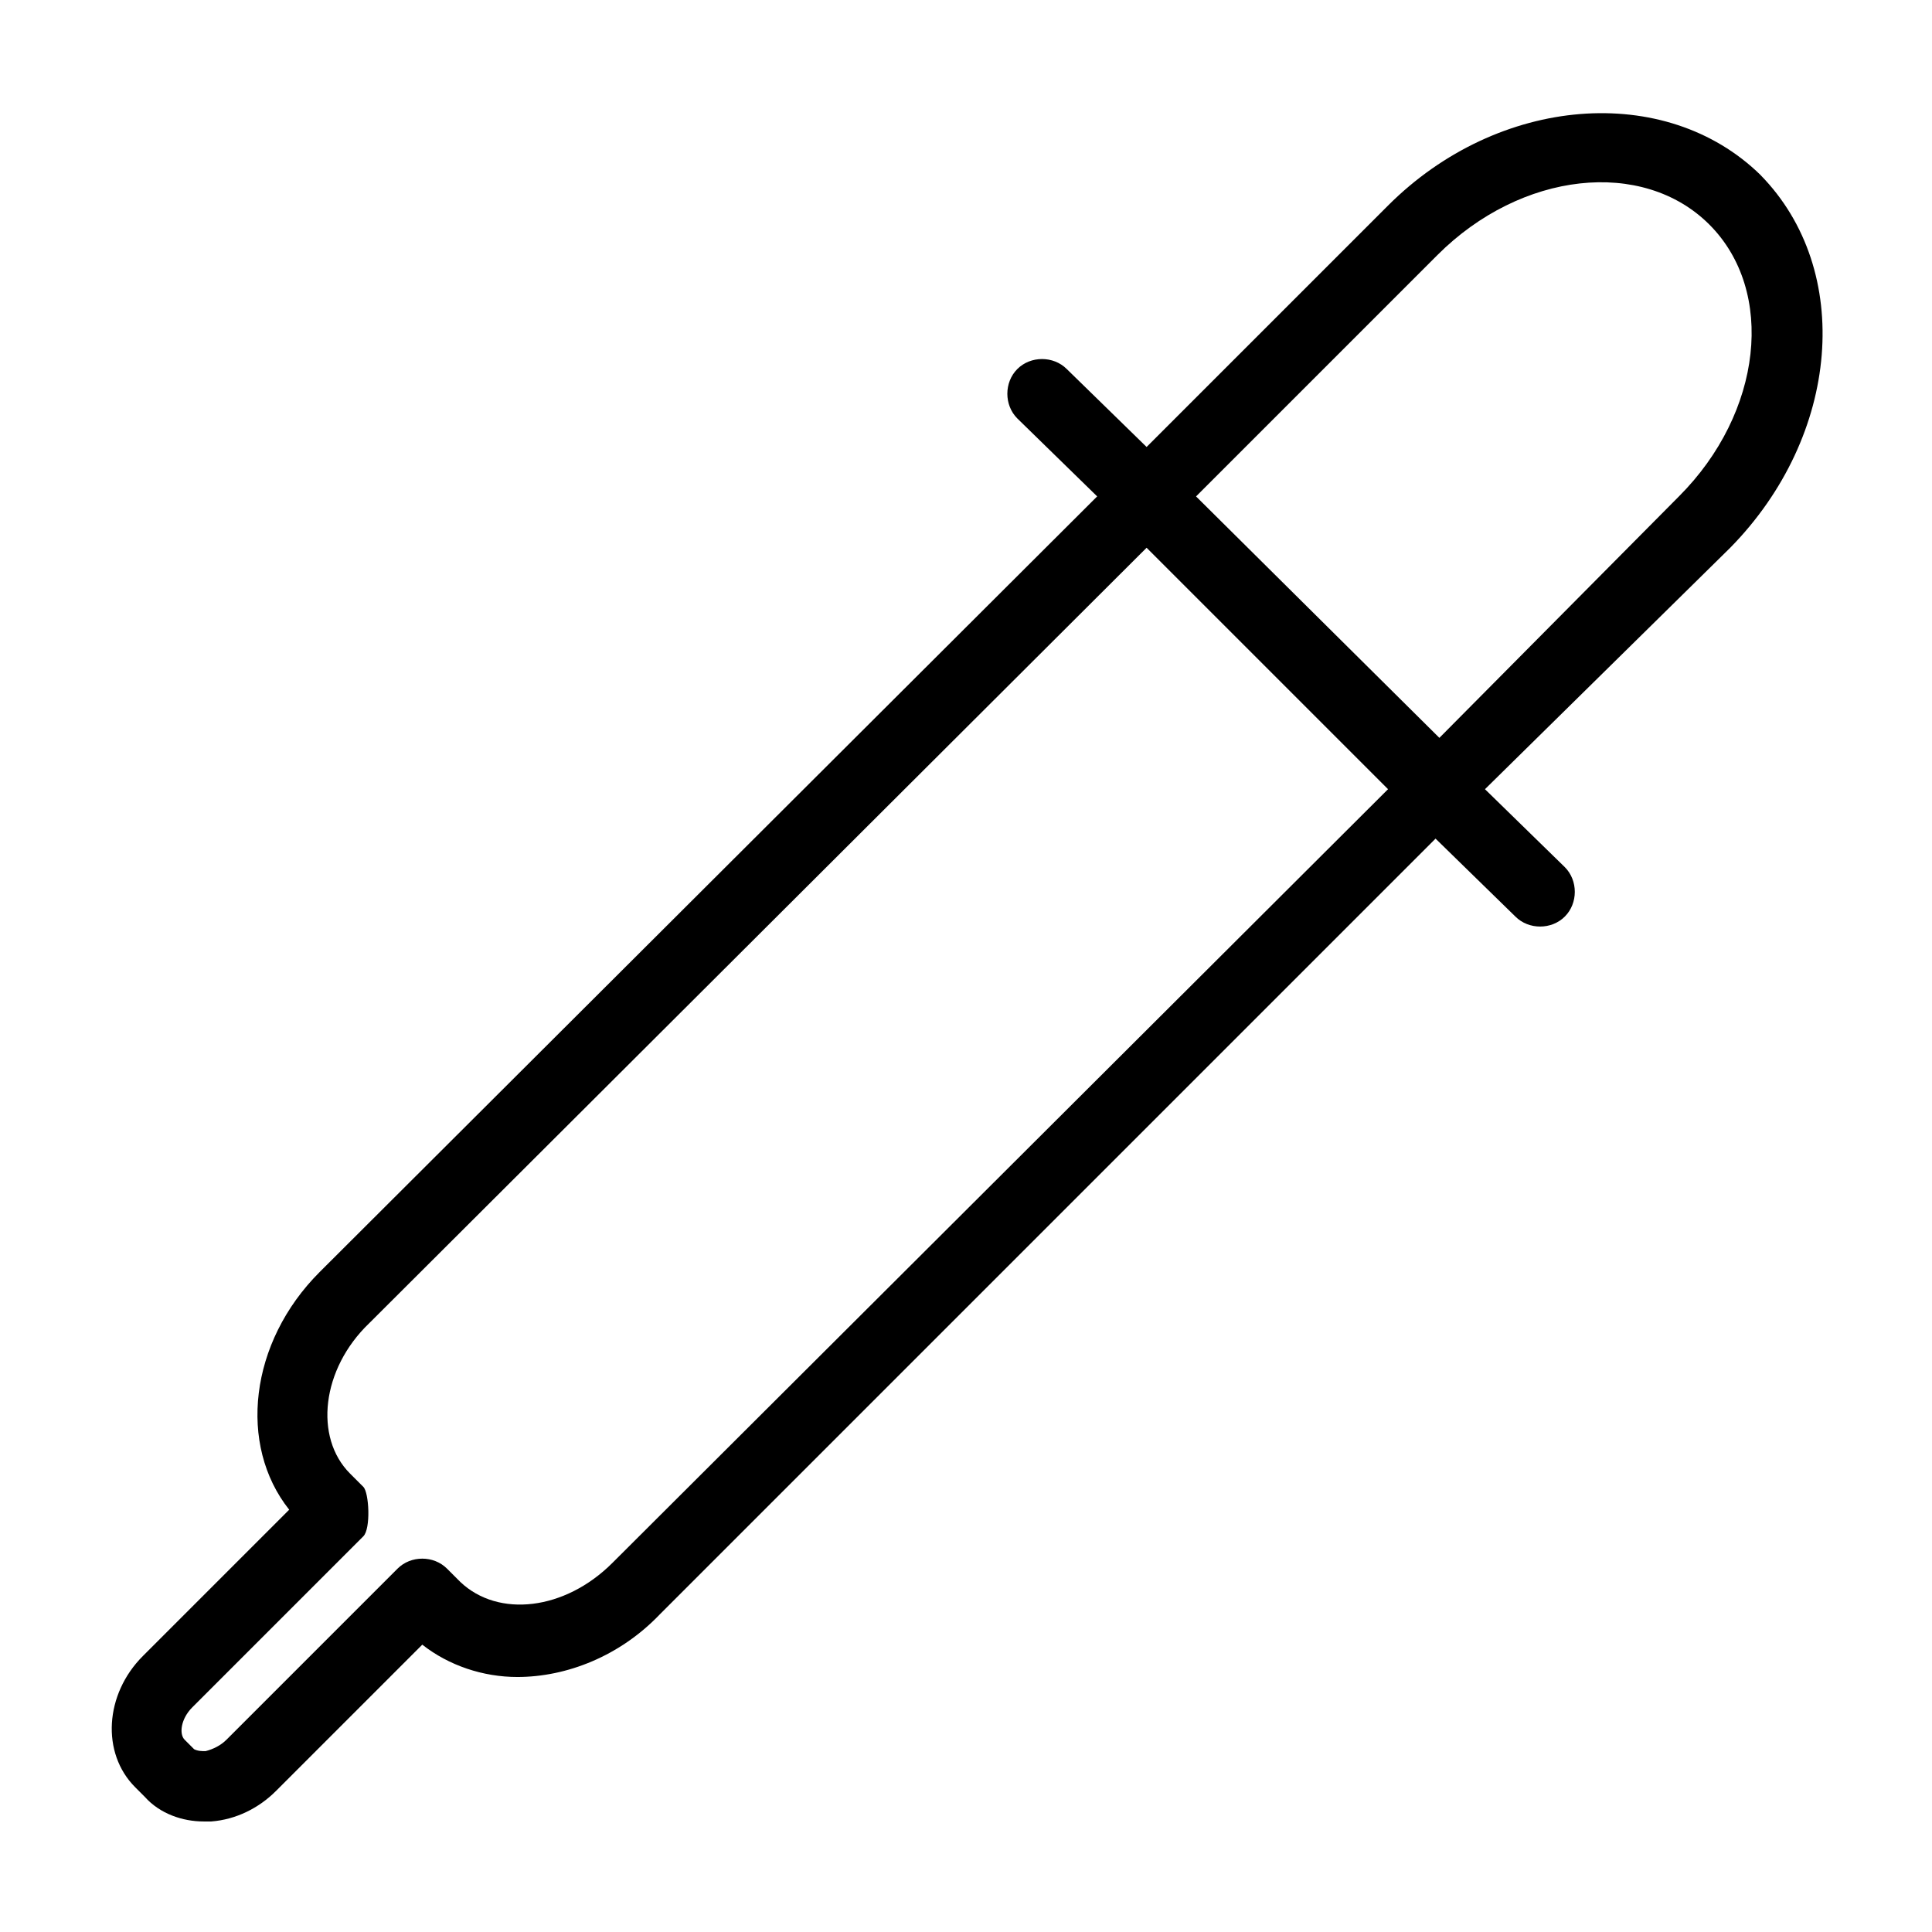 <?xml version="1.0" encoding="UTF-8"?>
<!-- Uploaded to: ICON Repo, www.svgrepo.com, Generator: ICON Repo Mixer Tools -->
<svg fill="#000000" width="800px" height="800px" version="1.1" viewBox="144 144 512 512" xmlns="http://www.w3.org/2000/svg">
 <path d="m610.59 190.41c-25.188-24.688-69.523-21.16-98.746 8.062l-63.984 63.98-21.16-20.656c-3.527-3.527-9.574-3.527-13.098 0-3.527 3.527-3.527 9.574 0 13.098l21.16 20.656-206.06 205.56c-18.641 18.641-21.664 45.848-8.062 62.977l-38.793 38.793c-10.078 10.078-11.082 25.695-2.016 34.762l2.519 2.519c4.031 4.535 10.078 6.547 15.621 6.547h2.016c6.551-0.504 12.594-3.527 17.129-8.062l38.793-38.793c7.055 5.543 16.121 8.566 25.191 8.566 13.098 0 27.207-5.543 37.785-16.625l205.55-205.55 21.16 20.656c3.527 3.527 9.574 3.527 13.098 0 3.527-3.527 3.527-9.574 0-13.098l-21.16-20.656 64.992-63.984c29.219-29.723 32.746-73.555 8.059-98.746zm-304.3 367.78c-12.594 12.594-30.23 14.609-40.305 5.039l-3.527-3.527c-3.527-3.527-9.574-3.527-13.098 0l-45.344 45.344c-1.512 1.512-3.527 2.519-5.543 3.023-1.008 0-2.016 0-3.023-0.504l-2.519-2.519c-1.512-1.512-1.008-5.543 2.016-8.566l45.344-45.344c2.016-2.016 1.512-11.586 0-13.098l-3.527-3.527c-9.574-9.574-7.559-27.711 5.039-39.801l206.06-205.55 63.984 63.984zm219.16-218.65-64.484-63.984 63.984-63.984c22.168-22.168 54.41-25.695 72.043-8.062 17.633 17.633 14.105 49.879-8.062 72.043z"/>
</svg>